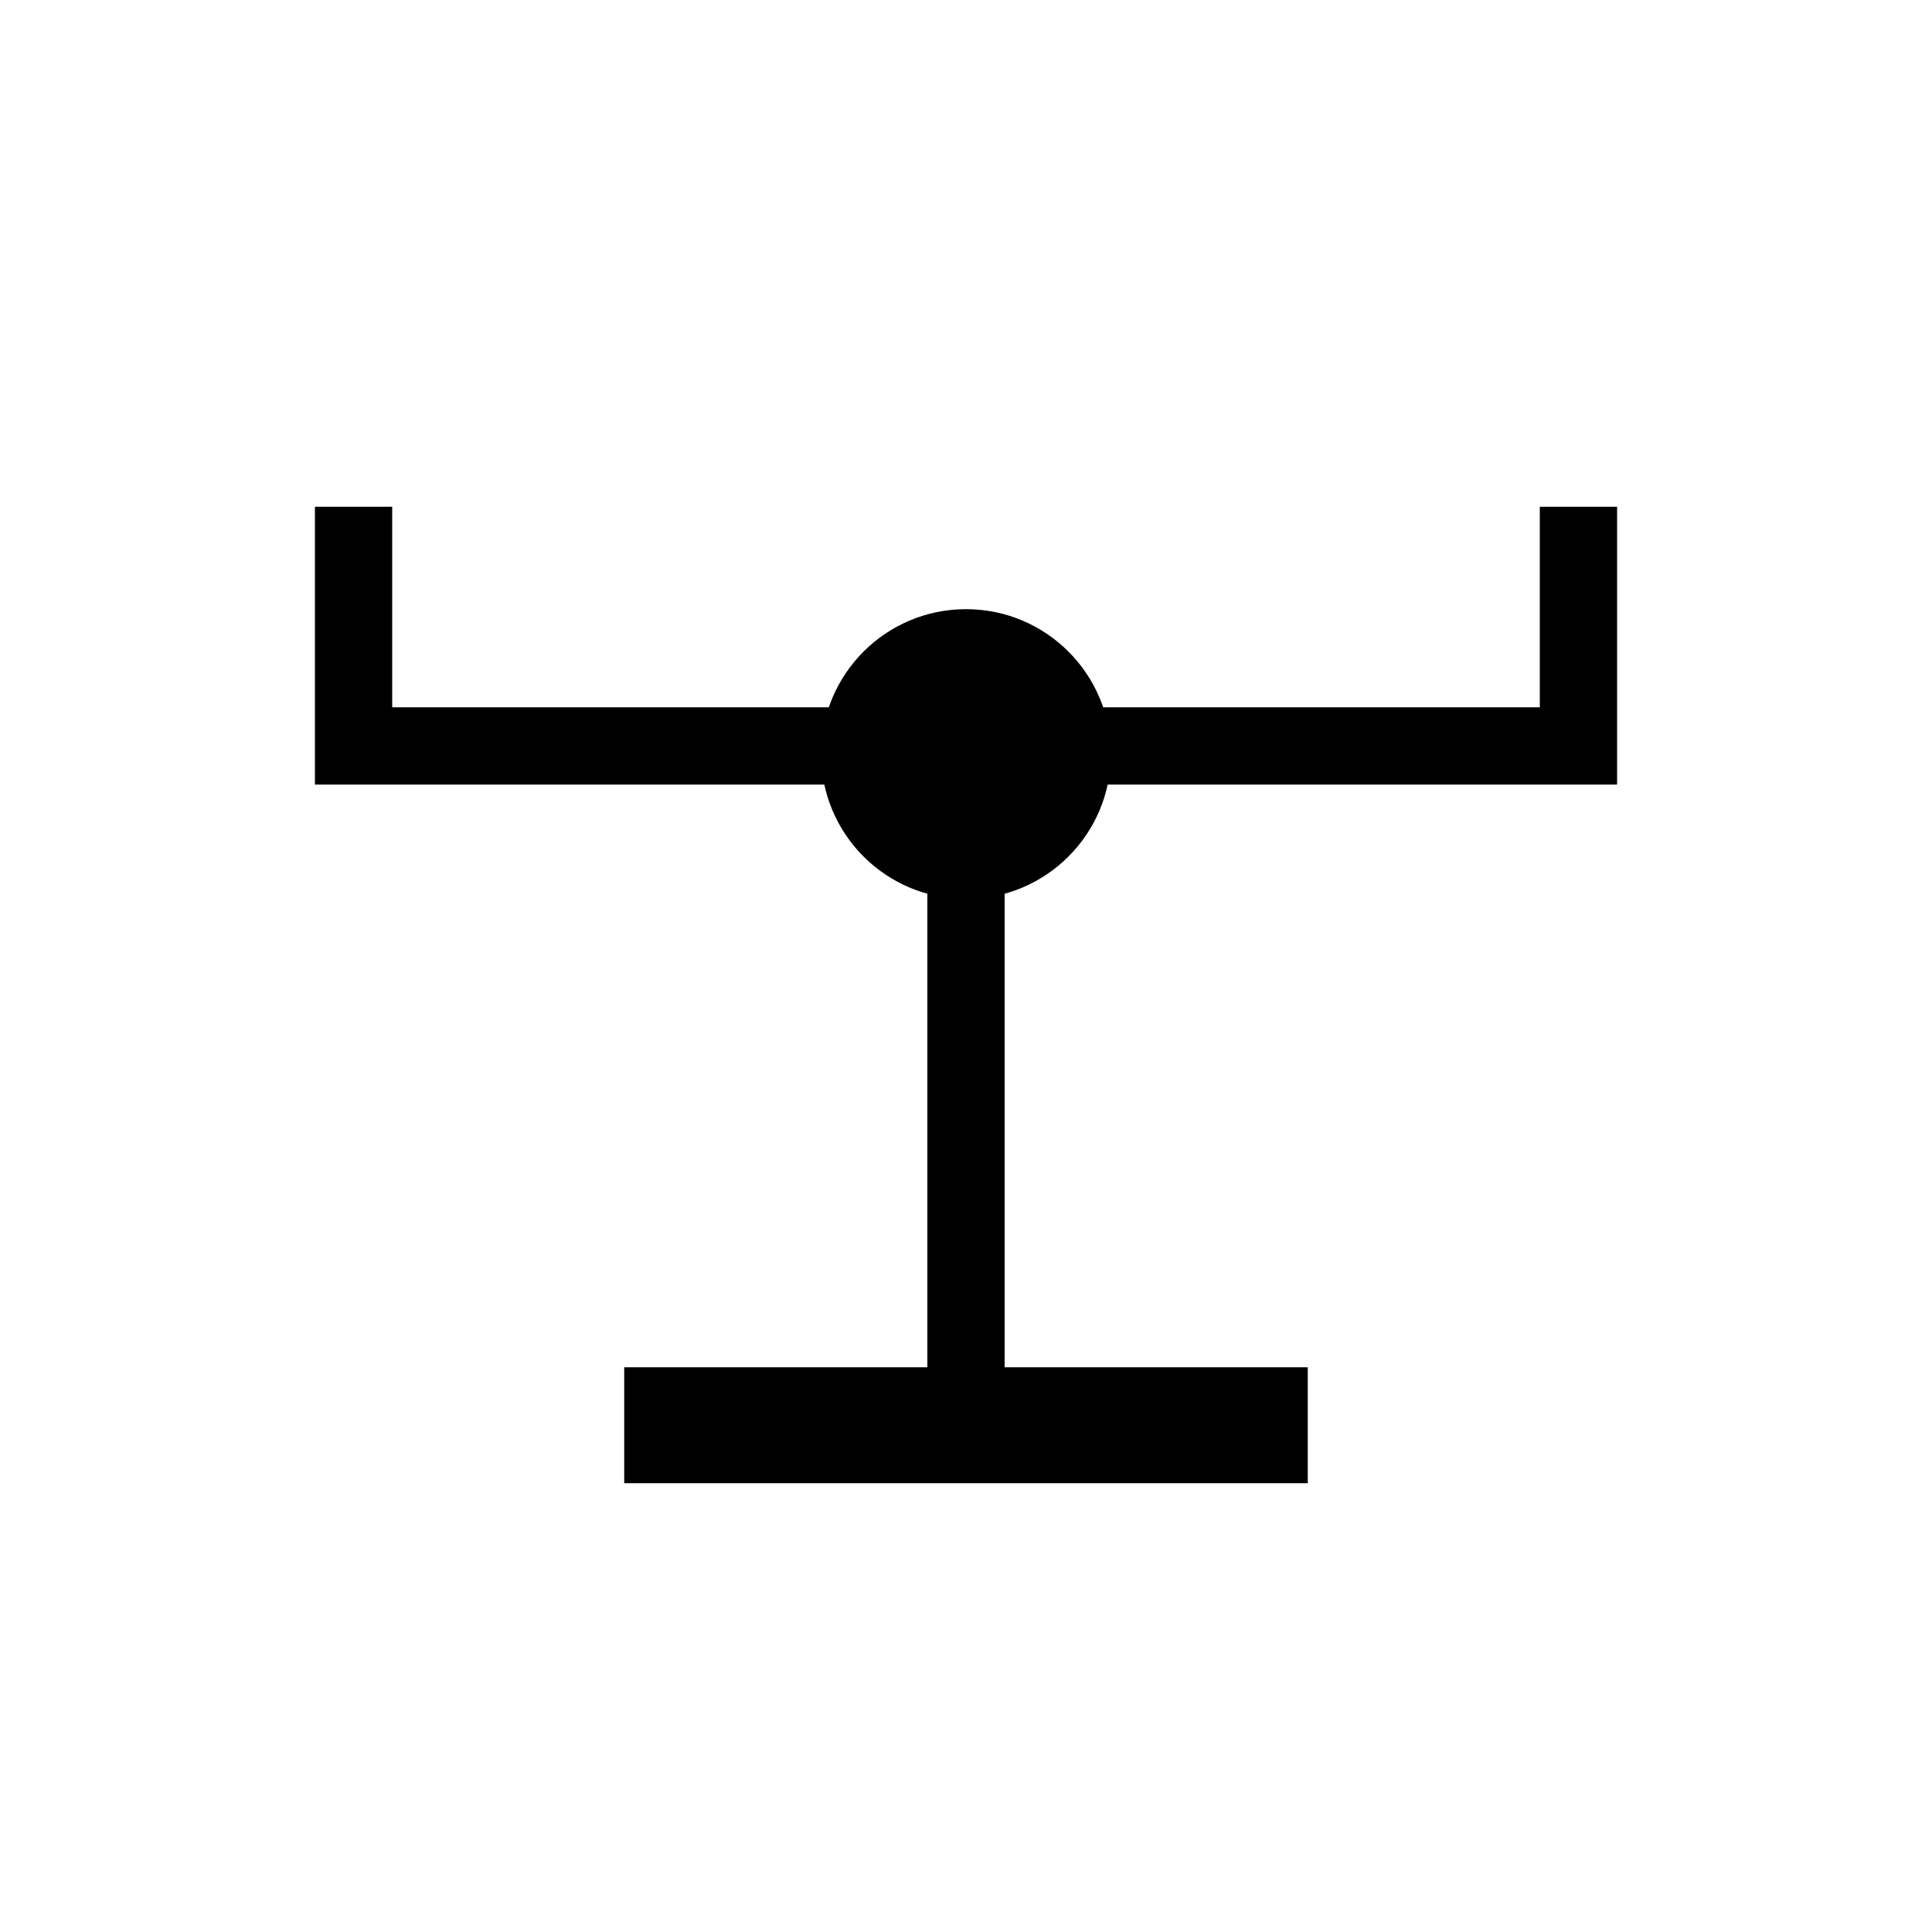 <svg id="Layer_1" data-name="Layer 1" xmlns="http://www.w3.org/2000/svg" viewBox="0 0 100 100"><defs><style>.cls-1,.cls-2{fill:none;stroke:#000;stroke-miterlimit:10;}.cls-1{stroke-width:4px;}.cls-2{stroke-width:6px;}</style></defs><polyline class="cls-1" points="81.7 26.23 81.7 38.61 18.3 38.61 18.3 26.23"/><line class="cls-2" x1="67.69" y1="73.77" x2="32.31" y2="73.77"/><line class="cls-1" x1="50" y1="38.61" x2="50" y2="73.77"/><circle cx="50" cy="39.03" r="7.5"/></svg>